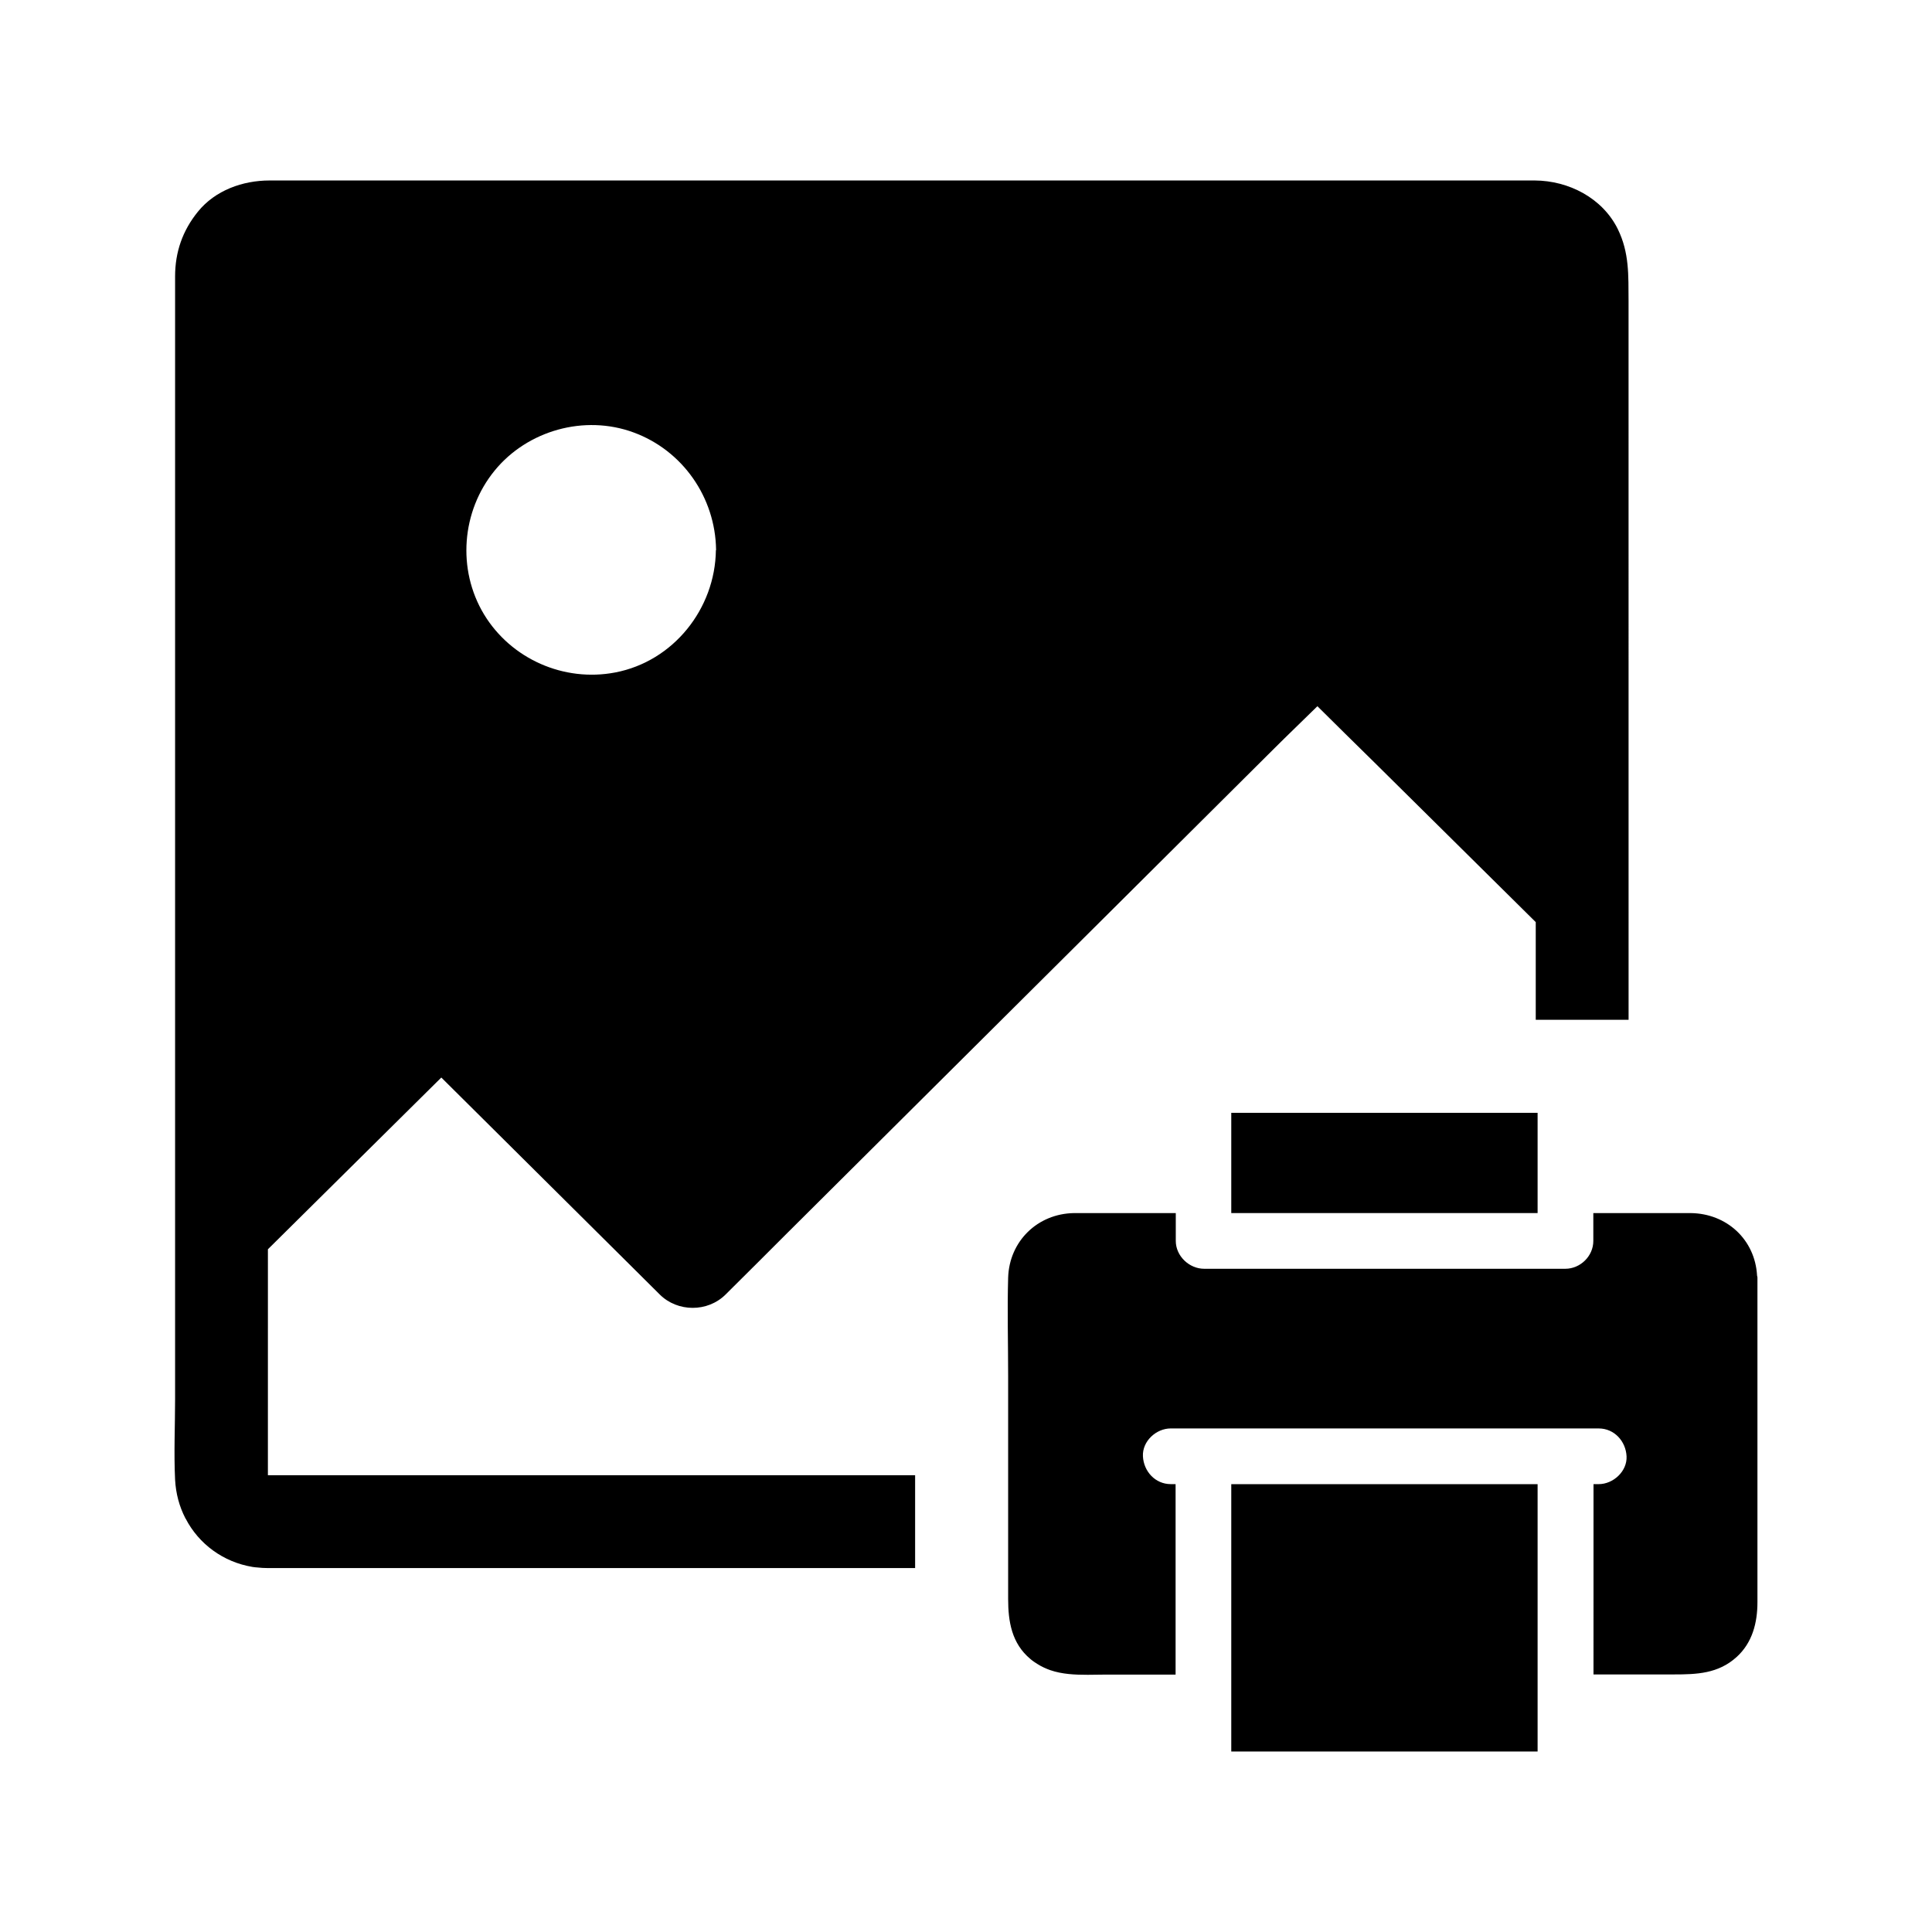 <?xml version="1.0" encoding="UTF-8"?>
<!-- Uploaded to: ICON Repo, www.svgrepo.com, Generator: ICON Repo Mixer Tools -->
<svg fill="#000000" width="800px" height="800px" version="1.1" viewBox="144 144 512 512" xmlns="http://www.w3.org/2000/svg">
 <g>
  <path d="m572.74 204.72c-4.082-8.266-13.039-12.84-21.992-12.891h-4.773-315.82-14.711c-7.133 0-14.414 2.609-18.992 8.266-4.082 5.019-6.051 10.727-6.051 17.172v297.46c0 7.133-0.344 14.316 0 21.402 0.195 3.691 1.133 7.133 2.707 10.184 0 0.051 0.051 0.098 0.098 0.148 3.492 6.742 9.988 11.512 17.711 12.793 0.246 0.051 0.492 0.051 0.738 0.098 0.195 0 0.441 0.051 0.641 0.051 0.836 0.098 1.672 0.148 2.508 0.148h0.641 0.641 170.43v-24.602l-169.55-0.004h-1.723-0.246v-0.051-0.195-0.051-2.461-4.922l0.004-52.195c15.301-15.152 30.652-30.355 45.953-45.512 4.625 4.574 9.199 9.152 13.824 13.727 11.957 11.855 23.91 23.762 35.867 35.621 2.754 2.707 5.461 5.461 8.215 8.168 4.723 4.676 12.645 4.723 17.418 0 5.512-5.461 10.973-10.922 16.434-16.383 13.188-13.086 26.32-26.223 39.508-39.312 15.941-15.844 31.883-31.734 47.824-47.578 13.777-13.727 27.551-27.406 41.328-41.133 3.887-3.887 7.871-7.676 11.758-11.512 4.969 4.922 9.988 9.891 15.008 14.809 12.594 12.449 25.141 24.895 37.738 37.344 1.723 1.672 3.394 3.394 5.117 5.066v25.879h24.602l-0.008-190.55c-0.051-6.641 0.246-12.695-2.852-18.992zm-239.02 85.066c-0.195 15.547-11.266 29.473-26.668 32.422-13.578 2.609-27.602-3.543-34.785-15.398-7.184-11.906-5.953-27.355 2.805-38.082 8.707-10.676 23.812-14.906 36.801-10.137 13.039 4.773 21.695 17.219 21.895 31.094v0.102z"/>
  <path d="m609.74 482.55v86.051c0 5.41-1.328 10.727-5.512 14.516-4.871 4.43-10.578 4.625-16.68 4.625h-21.254l0.004-50.43h1.379c3.836 0 7.578-3.394 7.379-7.379-0.195-3.984-3.246-7.379-7.379-7.379l-113.41-0.004c-3.887 0-7.578 3.394-7.379 7.379 0.195 3.984 3.246 7.379 7.379 7.379h1.277v50.48h-18.793c-1.477 0-3 0.051-4.477 0.051-3.445 0-6.789-0.148-9.938-1.23-0.246-0.098-0.543-0.195-0.789-0.297-1.23-0.492-2.41-1.133-3.59-1.969-0.297-0.195-0.59-0.441-0.887-0.688-4.969-4.133-5.902-9.938-5.902-15.941v-59.039c0-8.66-0.246-17.418 0-26.074 0.297-9.645 7.773-16.973 17.465-17.121h2.117 4.231 20.613v7.379c0 3.984 3.543 7.379 7.527 7.379h95.695c3.984 0 7.43-3.344 7.43-7.379v-7.379h18.844 4.625 2.312c9.594 0.098 17.074 7.035 17.613 16.531v0.051c0.051 0.195 0.098 0.344 0.098 0.488z"/>
  <path d="m470.3 438.91h81.18v26.566h-81.18z"/>
  <path d="m470.3 537.32h81.18v70.848h-81.18z"/>
 </g>
</svg>